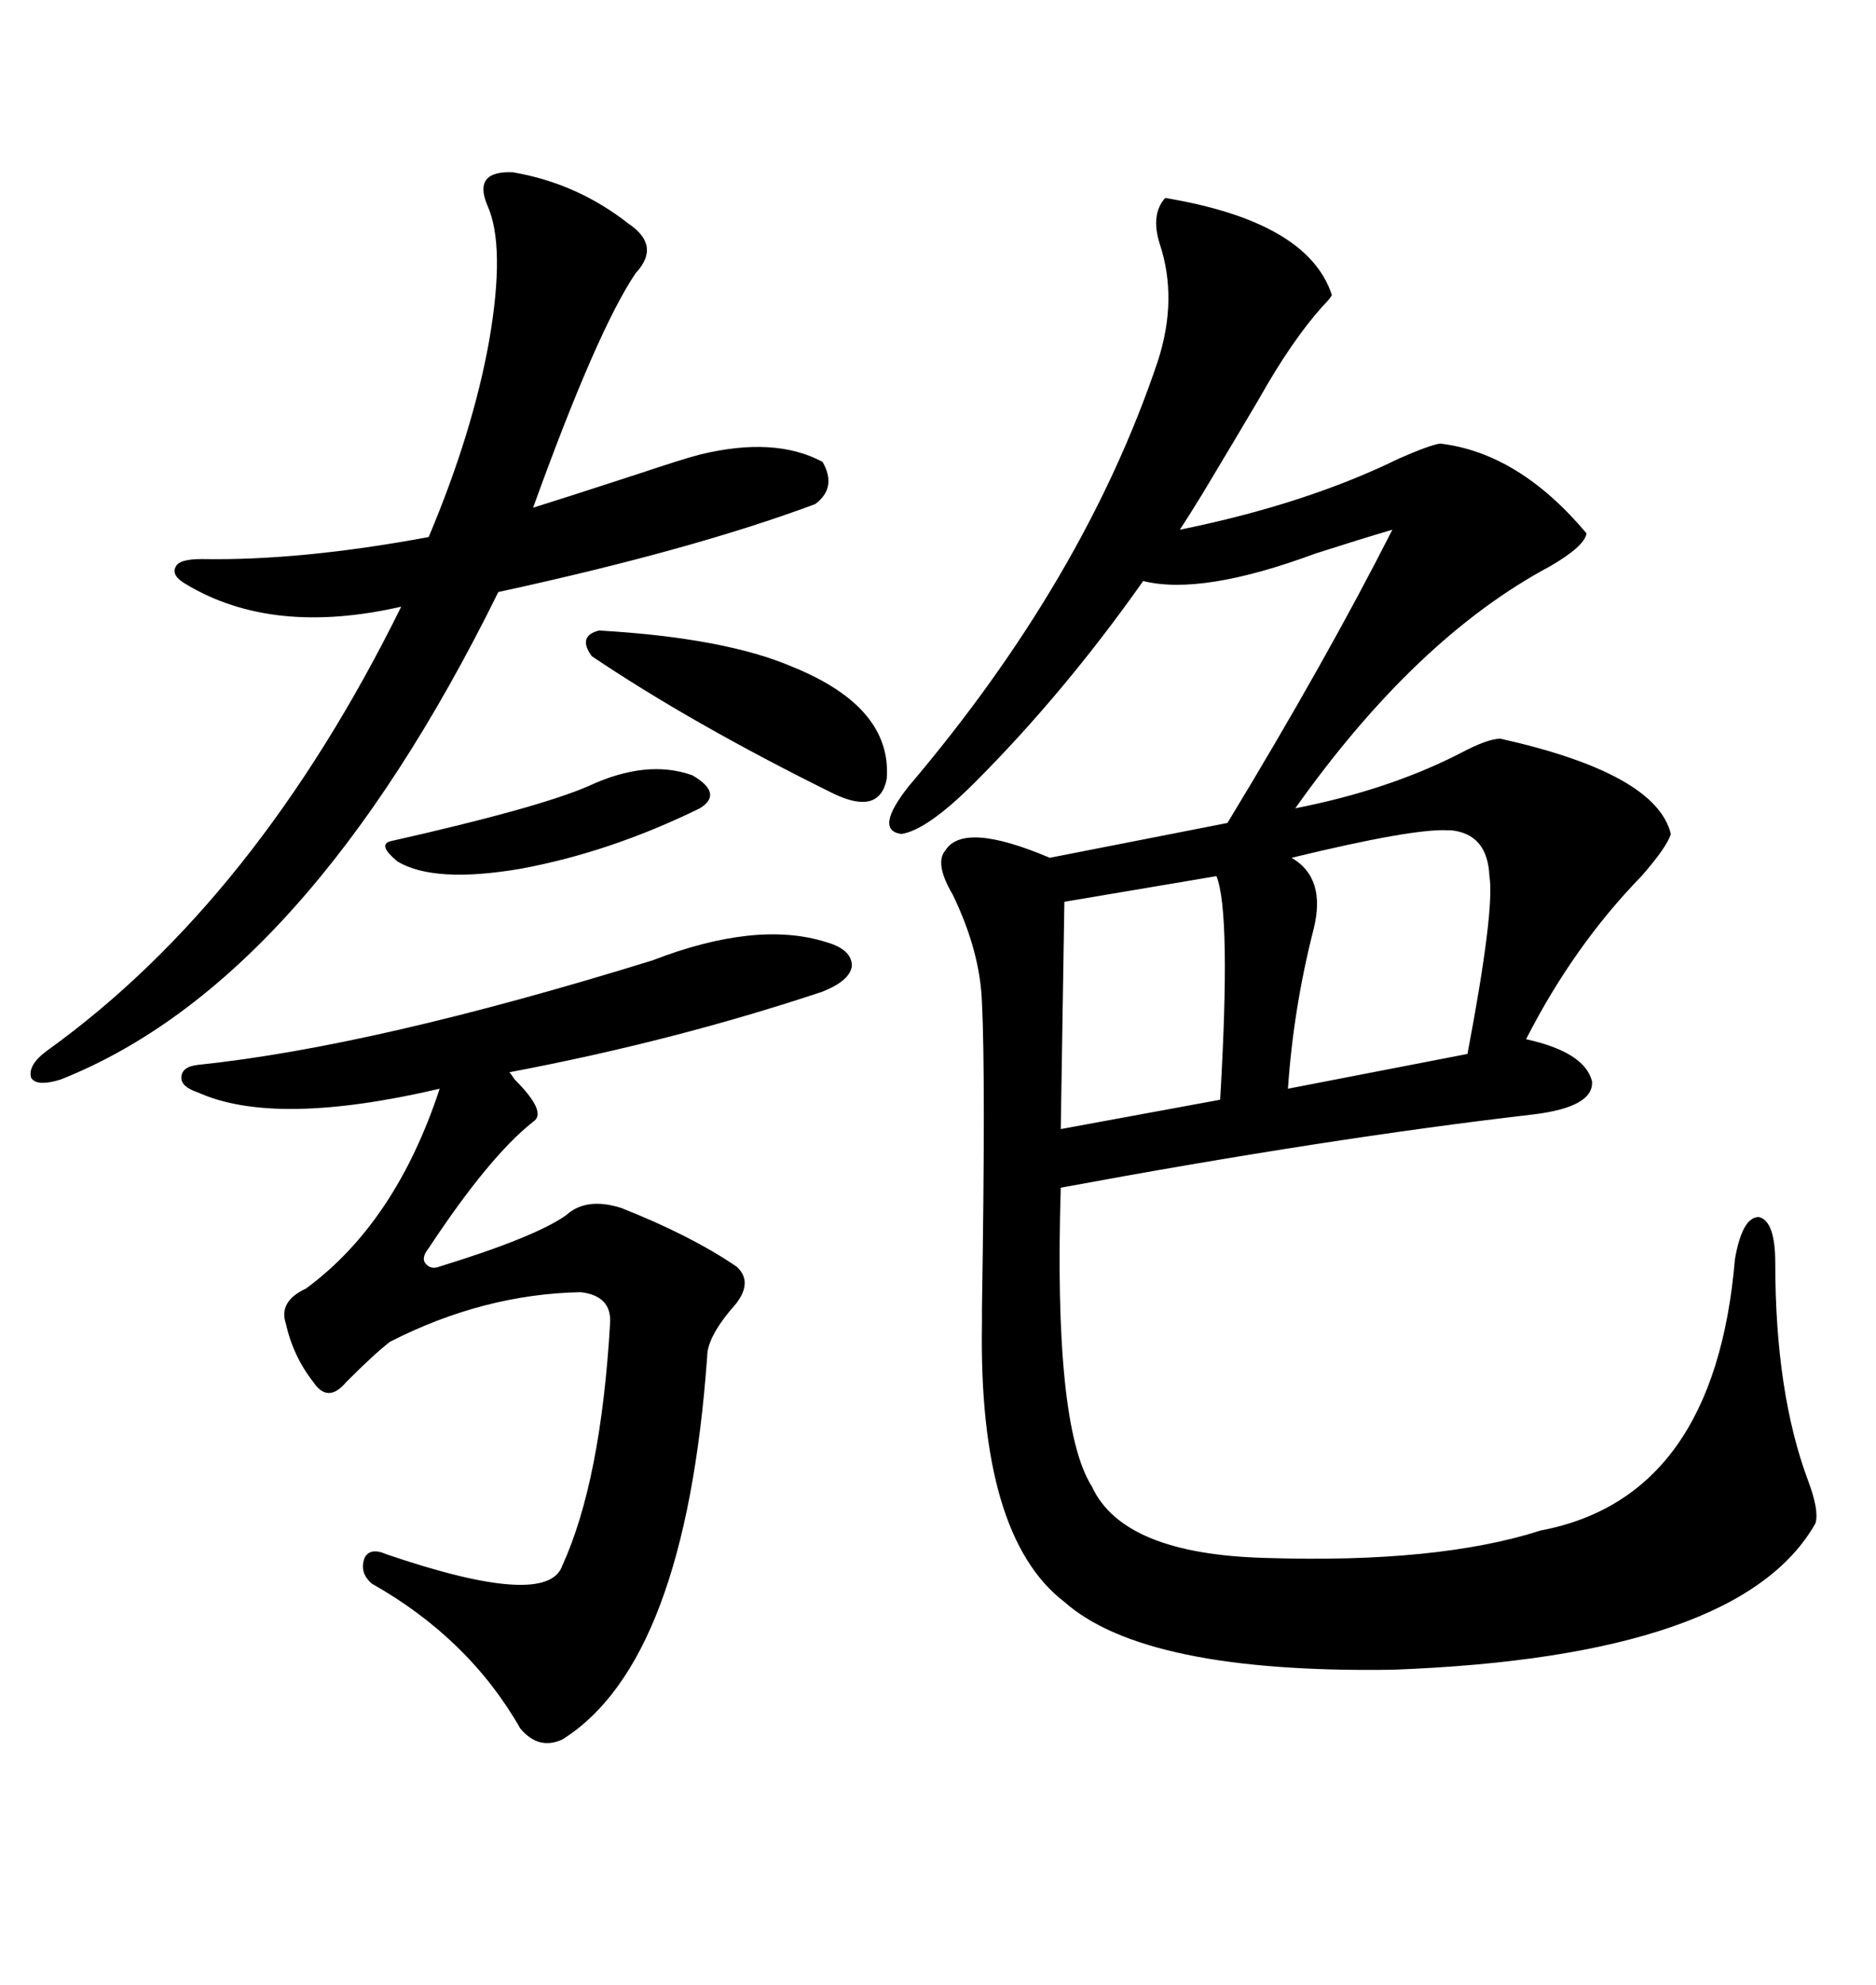 <svg xmlns="http://www.w3.org/2000/svg" xmlns:xlink="http://www.w3.org/1999/xlink" width="300" height="317.285"><path d="M186.33 31.64L186.33 31.64Q209.18 35.45 212.99 47.17L212.99 47.17Q212.70 47.75 211.52 48.93L211.52 48.93Q206.54 54.49 201.27 63.87L201.27 63.87Q198.34 68.85 192.19 79.10L192.19 79.10Q189.84 82.91 188.67 84.67L188.67 84.67Q208.89 80.57 223.83 73.24L223.83 73.24Q228.52 71.19 230.27 70.90L230.27 70.90Q242.87 72.36 253.71 85.25L253.71 85.25Q253.42 87.30 247.85 90.53L247.85 90.53Q226.46 101.95 207.13 129.20L207.13 129.20Q222.07 126.27 233.50 120.41L233.50 120.41Q237.89 118.07 239.94 118.07L239.94 118.07Q264.84 123.63 267.19 133.30L267.19 133.30Q266.60 135.35 262.50 140.04L262.50 140.04Q251.66 151.17 244.04 166.11L244.04 166.11Q253.42 168.16 254.59 172.85L254.59 172.85Q254.88 176.95 245.21 178.13L245.21 178.13Q212.40 181.93 169.63 189.84L169.63 189.84Q168.46 227.93 174.61 237.60L174.61 237.60Q179.59 248.44 202.44 249.02L202.44 249.02Q229.98 249.90 246.39 244.63L246.39 244.63Q274.22 239.36 277.44 201.27L277.44 201.27Q278.61 194.53 281.25 194.53L281.25 194.53Q283.89 195.12 283.89 201.86L283.89 201.86Q283.89 222.66 289.16 236.72L289.16 236.72Q290.92 241.41 290.33 243.46L290.33 243.46Q278.32 264.84 222.66 266.89L222.66 266.89Q183.11 267.48 170.21 256.05L170.21 256.05Q156.45 245.51 157.03 211.52L157.03 211.52Q157.03 211.23 157.03 209.18L157.03 209.18Q157.62 171.97 157.03 160.25L157.03 160.25Q156.74 152.05 152.34 142.97L152.34 142.97Q149.41 137.99 151.17 135.94L151.17 135.94Q154.10 131.25 167.87 137.11L167.87 137.11L196.29 131.54Q212.11 105.47 222.66 84.67L222.66 84.67Q217.68 86.13 210.35 88.48L210.35 88.48Q192.19 95.21 182.81 92.87L182.81 92.87Q170.21 110.74 155.86 125.10L155.86 125.10Q148.24 132.71 144.14 133.30L144.14 133.30Q139.75 132.71 145.31 125.68L145.31 125.68Q173.44 92.58 185.16 57.71L185.16 57.71Q188.38 47.75 185.45 38.96L185.45 38.96Q183.98 34.28 186.33 31.64ZM104.30 153.52L104.30 153.52Q121.00 147.07 132.13 150.59L132.13 150.59Q136.23 151.76 136.23 154.39L136.23 154.39Q135.94 156.74 131.54 158.50L131.54 158.50Q107.81 166.41 81.45 171.39L81.45 171.39Q81.74 171.68 82.32 172.56L82.32 172.56Q87.60 177.83 85.25 179.30L85.25 179.30Q78.22 184.86 68.55 199.51L68.55 199.51Q67.38 200.98 67.97 201.86L67.97 201.86Q68.85 203.03 70.31 202.44L70.31 202.44Q85.55 197.75 90.53 194.24L90.53 194.24Q93.75 191.31 99.32 193.07L99.32 193.07Q110.45 197.46 117.77 202.44L117.77 202.44Q120.41 204.79 117.77 208.30L117.77 208.30Q113.09 213.57 113.09 216.80L113.09 216.80Q109.57 265.72 89.94 278.03L89.94 278.03Q86.13 279.79 83.20 276.27L83.20 276.27Q75 261.91 59.47 253.13L59.47 253.13Q57.42 251.37 58.30 249.02L58.30 249.02Q59.18 247.27 61.82 248.44L61.82 248.44Q87.60 257.23 89.94 250.20L89.94 250.20Q96.09 236.72 97.56 211.52L97.56 211.52Q97.85 207.13 92.87 206.54L92.87 206.54Q77.34 206.84 62.40 214.45L62.40 214.45Q60.06 216.21 55.37 220.90L55.37 220.90Q52.44 224.41 50.10 220.90L50.10 220.90Q46.88 216.80 45.70 211.52L45.70 211.52Q44.53 208.01 48.93 205.96L48.93 205.96Q63.28 195.41 70.31 174.02L70.31 174.02Q43.95 180.18 31.64 174.61L31.64 174.61Q29.00 173.73 29.00 172.27L29.00 172.27Q29.00 170.51 31.64 170.21L31.64 170.21Q59.77 167.29 104.30 153.52ZM82.03 27.54L82.03 27.54Q92.29 29.30 100.49 35.74L100.49 35.74Q105.76 39.26 101.66 43.65L101.66 43.65Q95.51 52.73 85.25 81.15L85.25 81.15Q89.06 79.98 101.66 75.88L101.66 75.88Q109.57 73.24 111.91 72.66L111.91 72.66Q123.93 69.73 131.54 73.83L131.54 73.83Q133.89 77.93 130.37 80.57L130.37 80.57Q110.74 87.89 79.69 94.63L79.69 94.63Q48.93 157.03 9.67 172.56L9.67 172.56Q5.86 173.73 4.98 172.27L4.98 172.27Q4.39 170.21 7.62 167.87L7.62 167.87Q41.02 143.85 64.16 96.97L64.16 96.97Q43.65 101.66 29.88 93.46L29.88 93.46Q27.25 91.99 28.13 90.53L28.13 90.53Q28.71 89.36 32.23 89.36L32.23 89.36Q48.05 89.65 68.55 85.84L68.55 85.84Q75.59 69.14 78.22 54.49L78.22 54.49Q80.86 39.26 77.93 32.81L77.93 32.81Q75.59 27.25 82.03 27.54ZM232.03 132.71L232.03 132.71Q232.03 132.71 231.45 132.71L231.45 132.71Q225.88 132.42 206.54 137.11L206.54 137.11Q212.11 140.33 210.06 148.54L210.06 148.54Q206.84 161.13 205.96 174.02L205.96 174.02L234.67 168.46Q239.06 145.31 238.18 140.04L238.18 140.04Q237.89 133.30 232.03 132.71ZM194.53 140.04L194.53 140.04L170.21 144.14L169.63 180.47L195.12 175.78Q196.88 145.90 194.53 140.04ZM94.63 104.88L94.63 104.88Q92.29 101.66 95.80 100.78L95.80 100.78Q116.02 101.95 126.86 106.64L126.86 106.64Q142.68 113.09 141.80 124.51L141.80 124.51Q140.63 130.37 133.30 126.86L133.30 126.86Q110.74 115.72 94.63 104.88ZM94.04 125.68L94.04 125.68Q103.42 121.29 110.74 123.93L110.74 123.93Q115.72 126.86 111.91 129.20L111.91 129.20Q97.56 136.23 83.20 138.87L83.20 138.87Q69.43 141.21 63.57 137.70L63.57 137.70Q60.35 135.06 62.40 134.47L62.40 134.47Q85.84 129.20 94.04 125.68Z"/></svg>